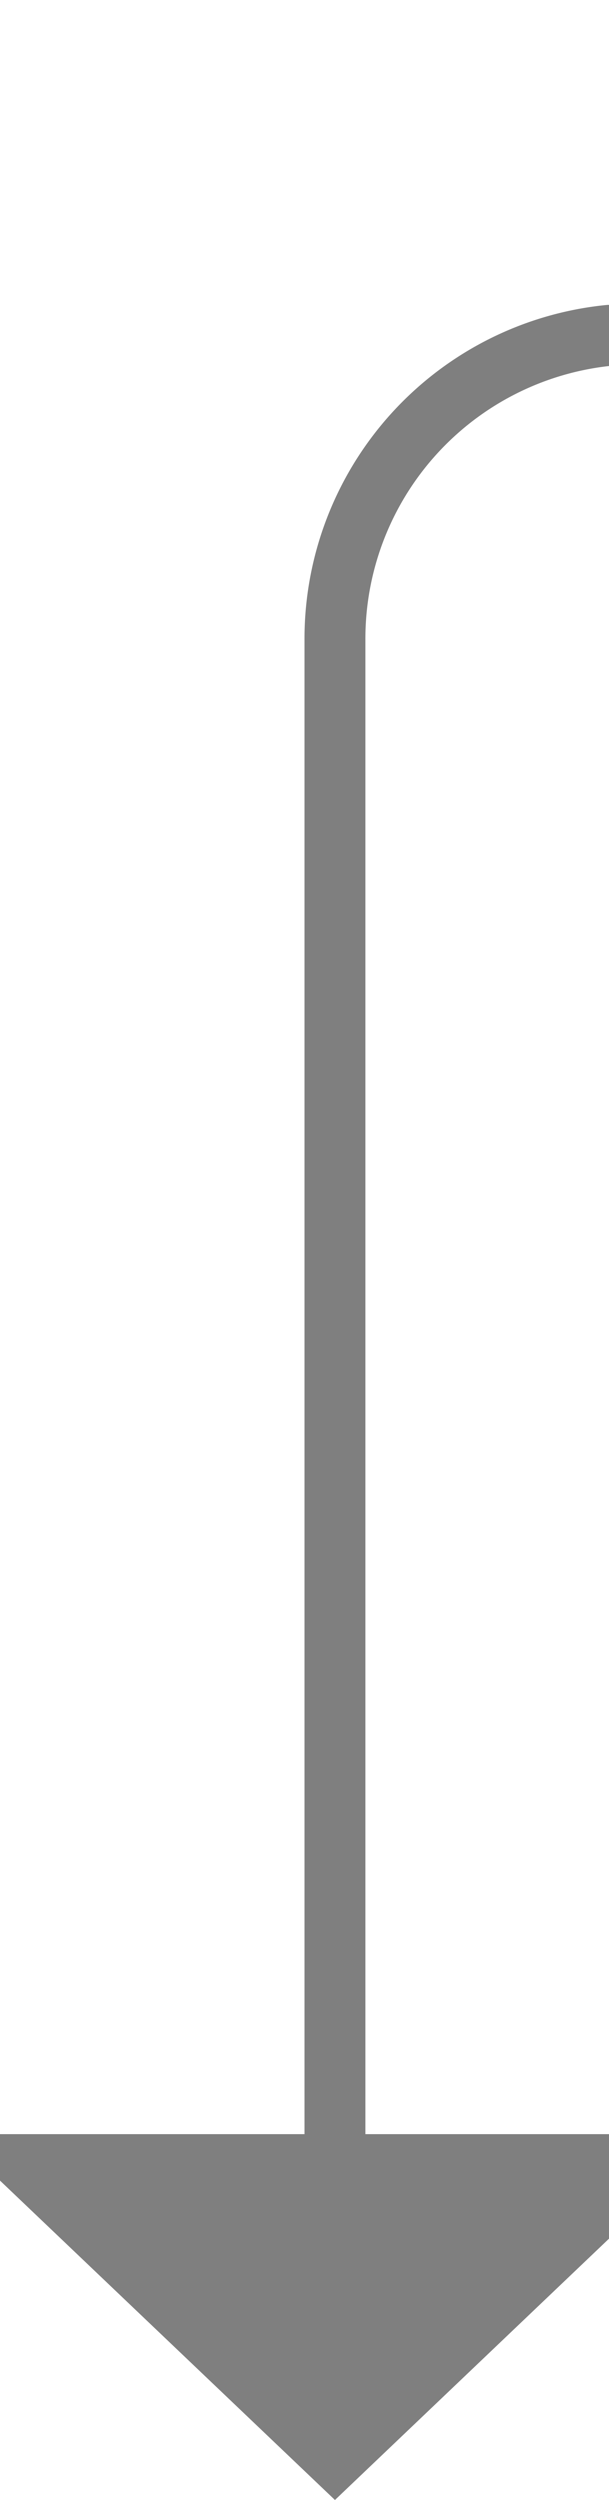 ﻿<?xml version="1.0" encoding="utf-8"?>
<svg version="1.1" xmlns:xlink="http://www.w3.org/1999/xlink" width="10px" height="41px" preserveAspectRatio="xMidYMin meet" viewBox="1259 537  8 41" xmlns="http://www.w3.org/2000/svg">
  <path d="M 1449.5 463  L 1449.5 537  A 5 5 0 0 1 1444.5 542.5 L 1268 542.5  A 5 5 0 0 0 1263.5 547.5 L 1263.5 573  " stroke-width="1" stroke="#7f7f7f" fill="none" />
  <path d="M 1257.2 572  L 1263.5 578  L 1269.8 572  L 1257.2 572  Z " fill-rule="nonzero" fill="#7f7f7f" stroke="none" />
</svg>